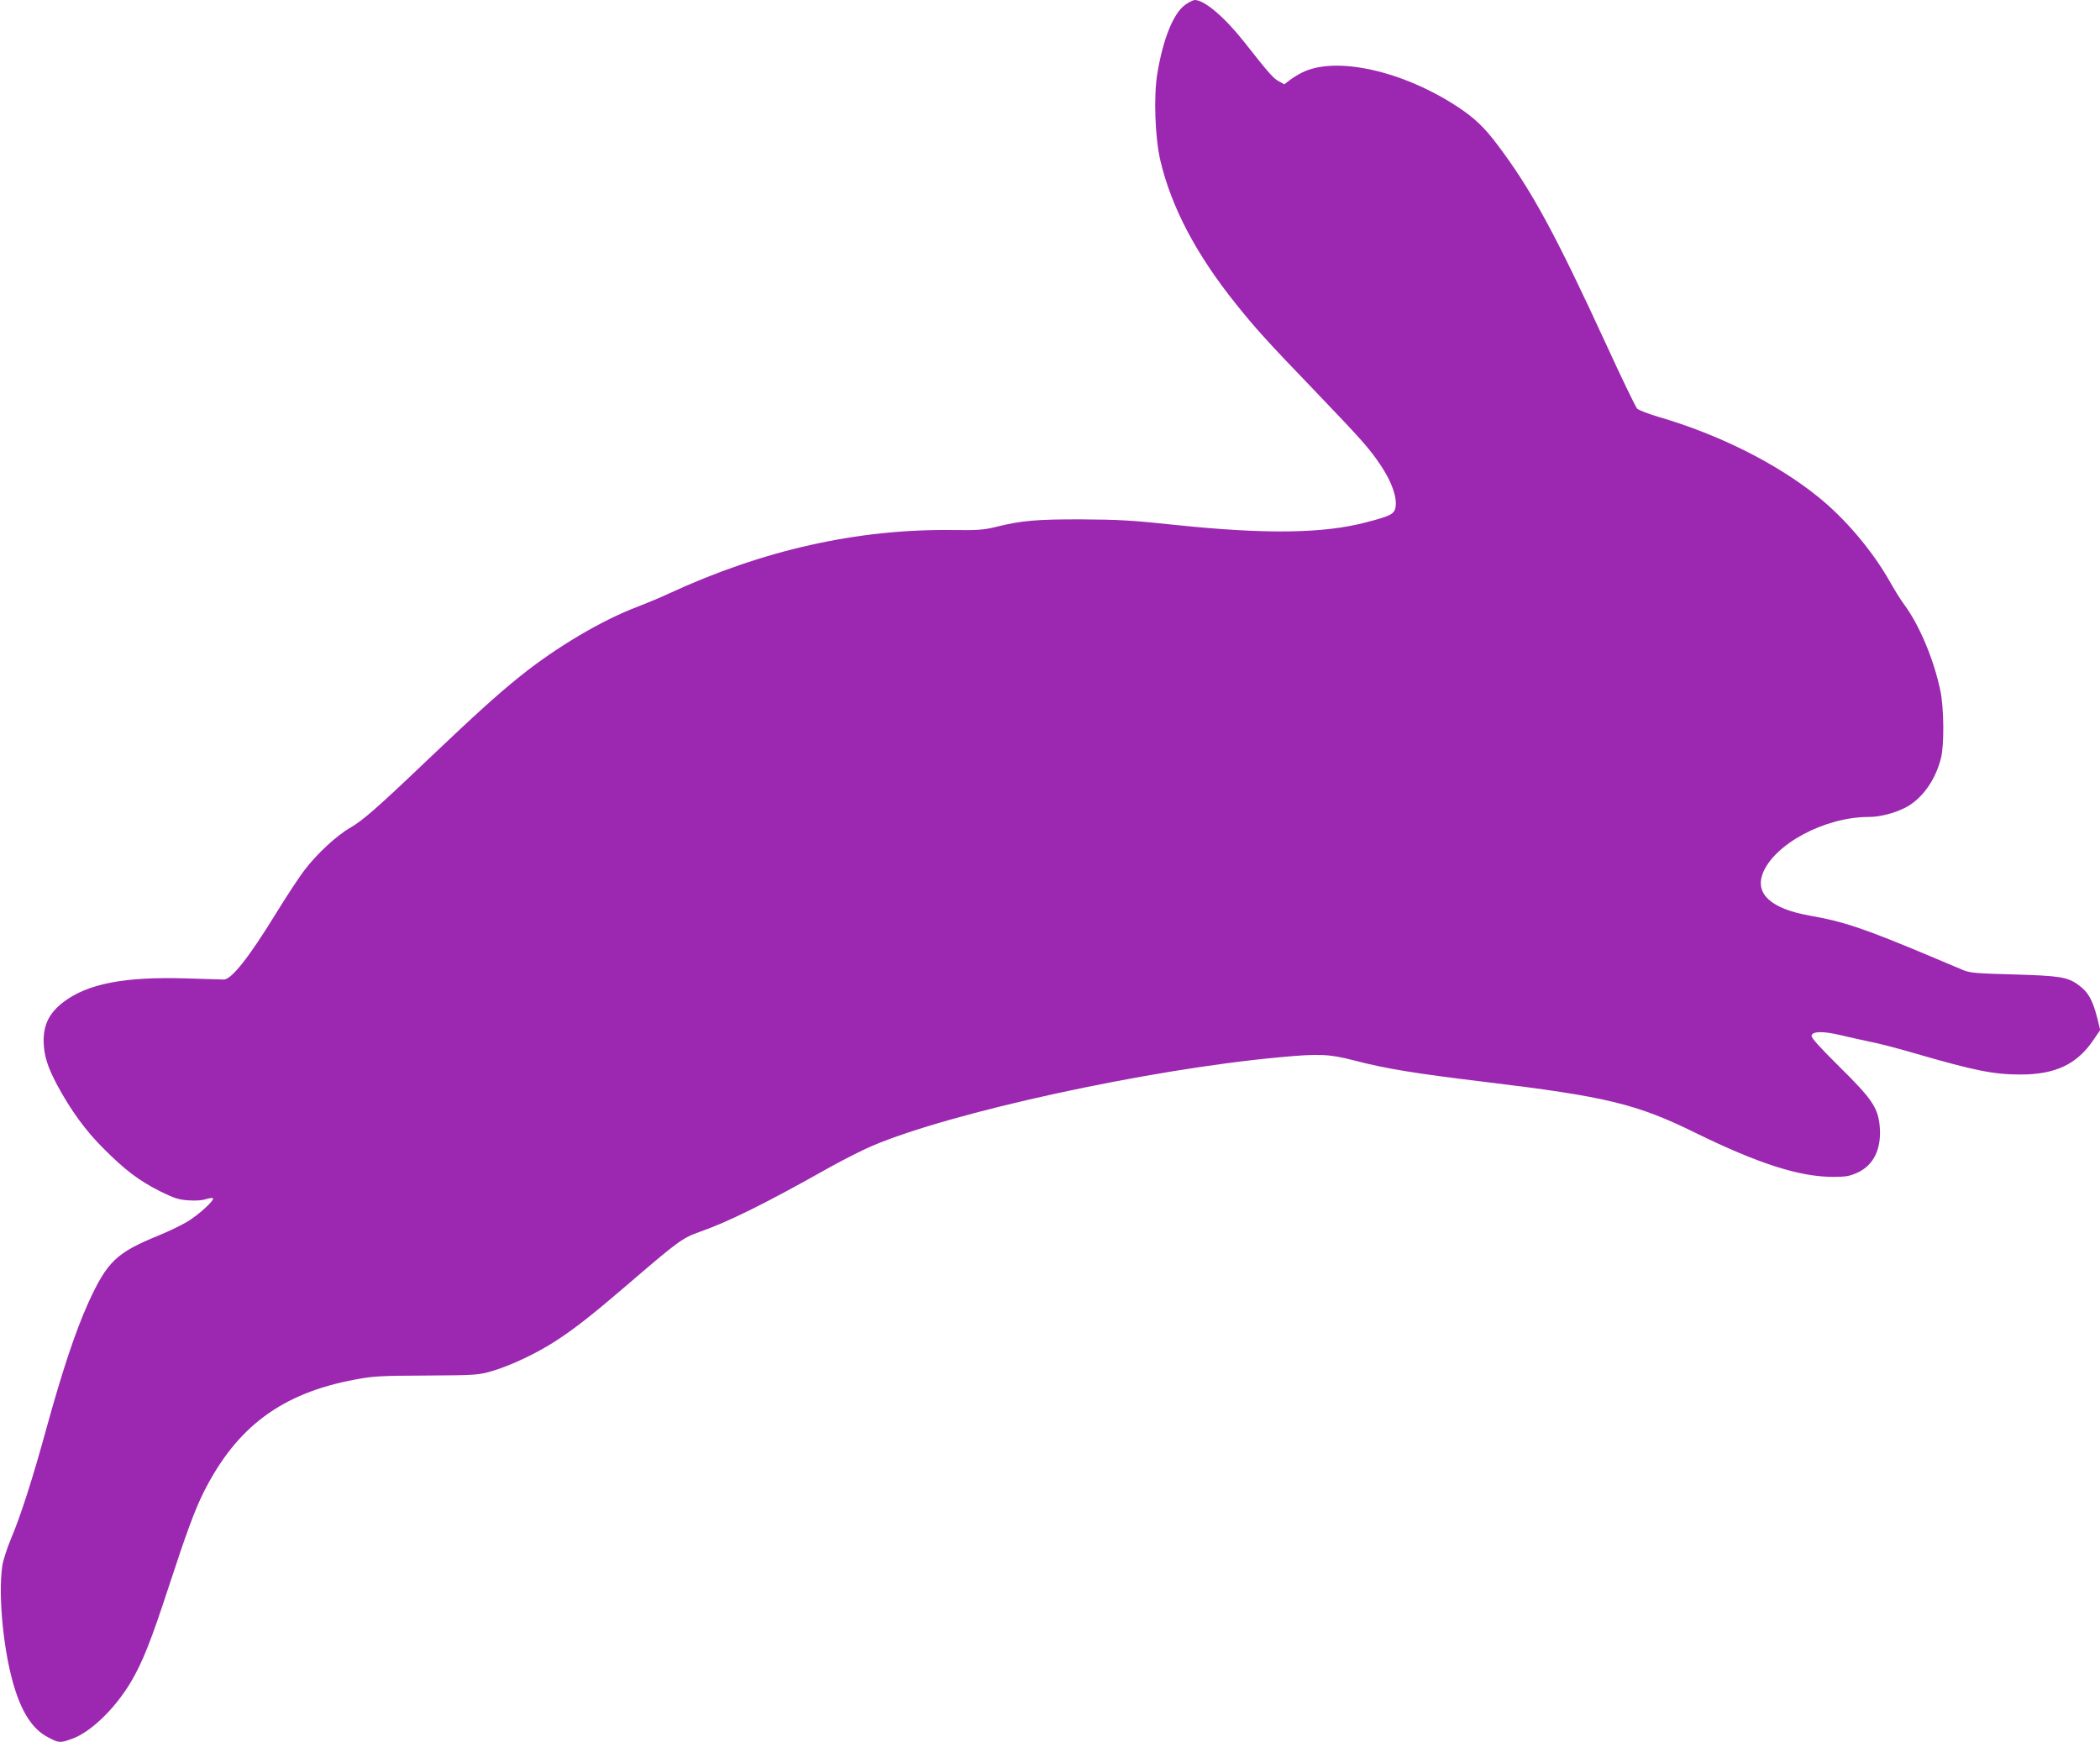 <?xml version="1.0" standalone="no"?>
<!DOCTYPE svg PUBLIC "-//W3C//DTD SVG 20010904//EN"
 "http://www.w3.org/TR/2001/REC-SVG-20010904/DTD/svg10.dtd">
<svg version="1.0" xmlns="http://www.w3.org/2000/svg"
 width="1280pt" height="1062pt" viewBox="0 0 1280 1062"
 preserveAspectRatio="xMidYMid meet">
<g transform="translate(0,1062) scale(0.1,-0.1)"
fill="#9c27b0" stroke="none">
<path d="M7226 10592 c-73 -50 -137 -208 -172 -422 -23 -139 -14 -389 19 -530
67 -283 217 -569 458 -870 119 -149 194 -232 475 -524 294 -307 343 -361 414
-469 64 -97 97 -192 86 -250 -8 -41 -31 -53 -183 -92 -260 -68 -611 -72 -1158
-15 -260 28 -352 33 -570 34 -272 1 -369 -7 -525 -46 -73 -18 -111 -21 -260
-19 -582 8 -1161 -122 -1735 -388 -49 -23 -133 -58 -185 -78 -219 -82 -498
-247 -722 -427 -138 -111 -271 -232 -548 -495 -325 -310 -407 -381 -484 -426
-84 -48 -205 -160 -279 -258 -31 -39 -108 -157 -173 -262 -166 -271 -273 -406
-320 -406 -10 0 -116 3 -234 7 -370 11 -595 -32 -743 -144 -87 -67 -122 -137
-121 -241 2 -87 24 -156 84 -268 82 -152 173 -277 280 -383 131 -132 217 -197
346 -262 85 -42 113 -51 171 -55 42 -3 85 -1 107 7 21 6 40 9 44 6 11 -12 -88
-102 -156 -143 -37 -22 -114 -59 -172 -83 -261 -106 -316 -159 -432 -412 -77
-171 -158 -413 -253 -758 -86 -314 -159 -541 -220 -685 -23 -55 -46 -127 -51
-160 -27 -188 9 -542 78 -755 48 -150 112 -243 197 -288 70 -38 77 -38 151
-11 114 41 261 184 356 343 72 121 124 251 235 591 105 321 157 462 210 568
200 399 476 605 926 688 103 20 157 23 433 24 308 2 317 3 405 29 111 33 269
108 384 183 116 75 222 159 431 338 308 265 340 289 440 324 178 62 406 175
793 393 88 49 205 108 261 132 479 205 1686 468 2484 541 244 23 302 20 455
-19 194 -51 376 -80 797 -131 739 -89 926 -134 1285 -311 382 -187 631 -267
835 -268 82 0 103 4 152 26 100 46 148 147 135 286 -11 110 -47 164 -245 359
-121 120 -173 177 -170 190 5 27 70 28 172 4 47 -11 130 -30 183 -41 54 -10
176 -42 271 -70 369 -107 484 -130 647 -130 213 0 345 62 446 212 l40 59 -16
67 c-30 117 -55 163 -118 209 -64 47 -114 55 -392 63 -231 6 -266 9 -310 27
-27 12 -111 46 -185 78 -419 176 -540 217 -752 254 -232 42 -331 131 -284 256
69 179 378 345 646 345 69 0 154 22 222 56 102 52 185 167 219 304 20 80 18
304 -4 410 -40 190 -126 395 -217 520 -23 30 -64 96 -91 145 -106 187 -271
383 -438 517 -253 204 -607 381 -976 488 -60 18 -117 40 -126 49 -9 9 -92 180
-184 381 -313 681 -461 954 -668 1228 -78 104 -138 161 -235 226 -339 225
-752 317 -957 213 -22 -11 -55 -31 -73 -45 l-34 -26 -34 19 c-33 18 -60 48
-211 240 -120 152 -243 256 -302 255 -9 -1 -34 -13 -55 -28z"/>
</g>
</svg>
